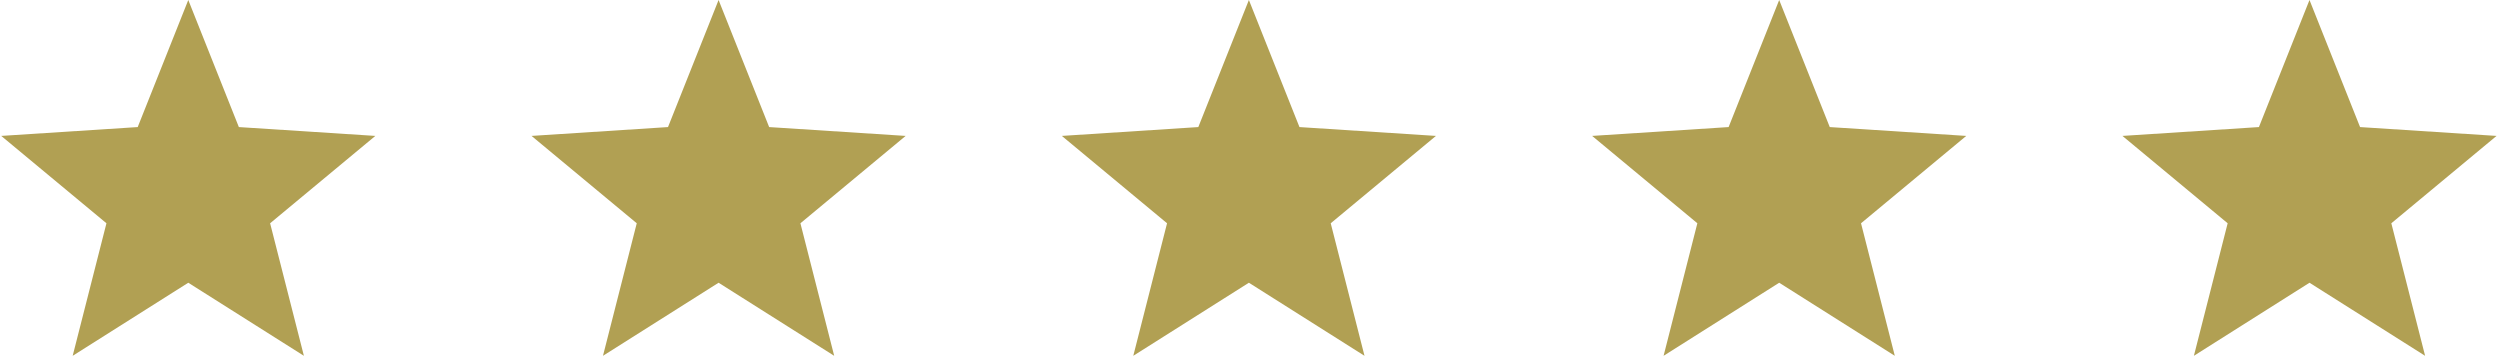 <?xml version="1.0" encoding="UTF-8" standalone="no"?><!DOCTYPE svg PUBLIC "-//W3C//DTD SVG 1.1//EN" "http://www.w3.org/Graphics/SVG/1.1/DTD/svg11.dtd"><svg width="100%" height="100%" viewBox="0 0 330 48" version="1.1" xmlns="http://www.w3.org/2000/svg" xmlns:xlink="http://www.w3.org/1999/xlink" xml:space="preserve" xmlns:serif="http://www.serif.com/" style="fill-rule:evenodd;clip-rule:evenodd;stroke-linejoin:round;stroke-miterlimit:2;"><path d="M94.853,0l6.676,16.774l18.016,1.166l-13.89,11.532l4.459,17.495l-15.261,-9.646l-15.26,9.646l4.458,-17.495l-13.89,-11.532l18.016,-1.166l6.676,-16.774Z" style="fill:#b1a053;"/><path d="M164.853,0l6.676,16.774l18.016,1.166l-13.89,11.532l4.459,17.495l-15.261,-9.646l-15.26,9.646l4.458,-17.495l-13.89,-11.532l18.016,-1.166l6.676,-16.774Z" style="fill:#b1a053;"/><path d="M234.853,0l6.676,16.774l18.016,1.166l-13.89,11.532l4.459,17.495l-15.261,-9.646l-15.26,9.646l4.458,-17.495l-13.89,-11.532l18.016,-1.166l6.676,-16.774Z" style="fill:#b1a053;"/><path d="M304.853,0l6.676,16.774l18.016,1.166l-13.89,11.532l4.459,17.495l-15.261,-9.646l-15.26,9.646l4.458,-17.495l-13.89,-11.532l18.016,-1.166l6.676,-16.774Z" style="fill:#b1a053;"/><path d="M24.853,0l6.676,16.774l18.016,1.166l-13.89,11.532l4.459,17.495l-15.261,-9.646l-15.26,9.646l4.458,-17.495l-13.89,-11.532l18.016,-1.166l6.676,-16.774Z" style="fill:#b1a053;"/></svg>